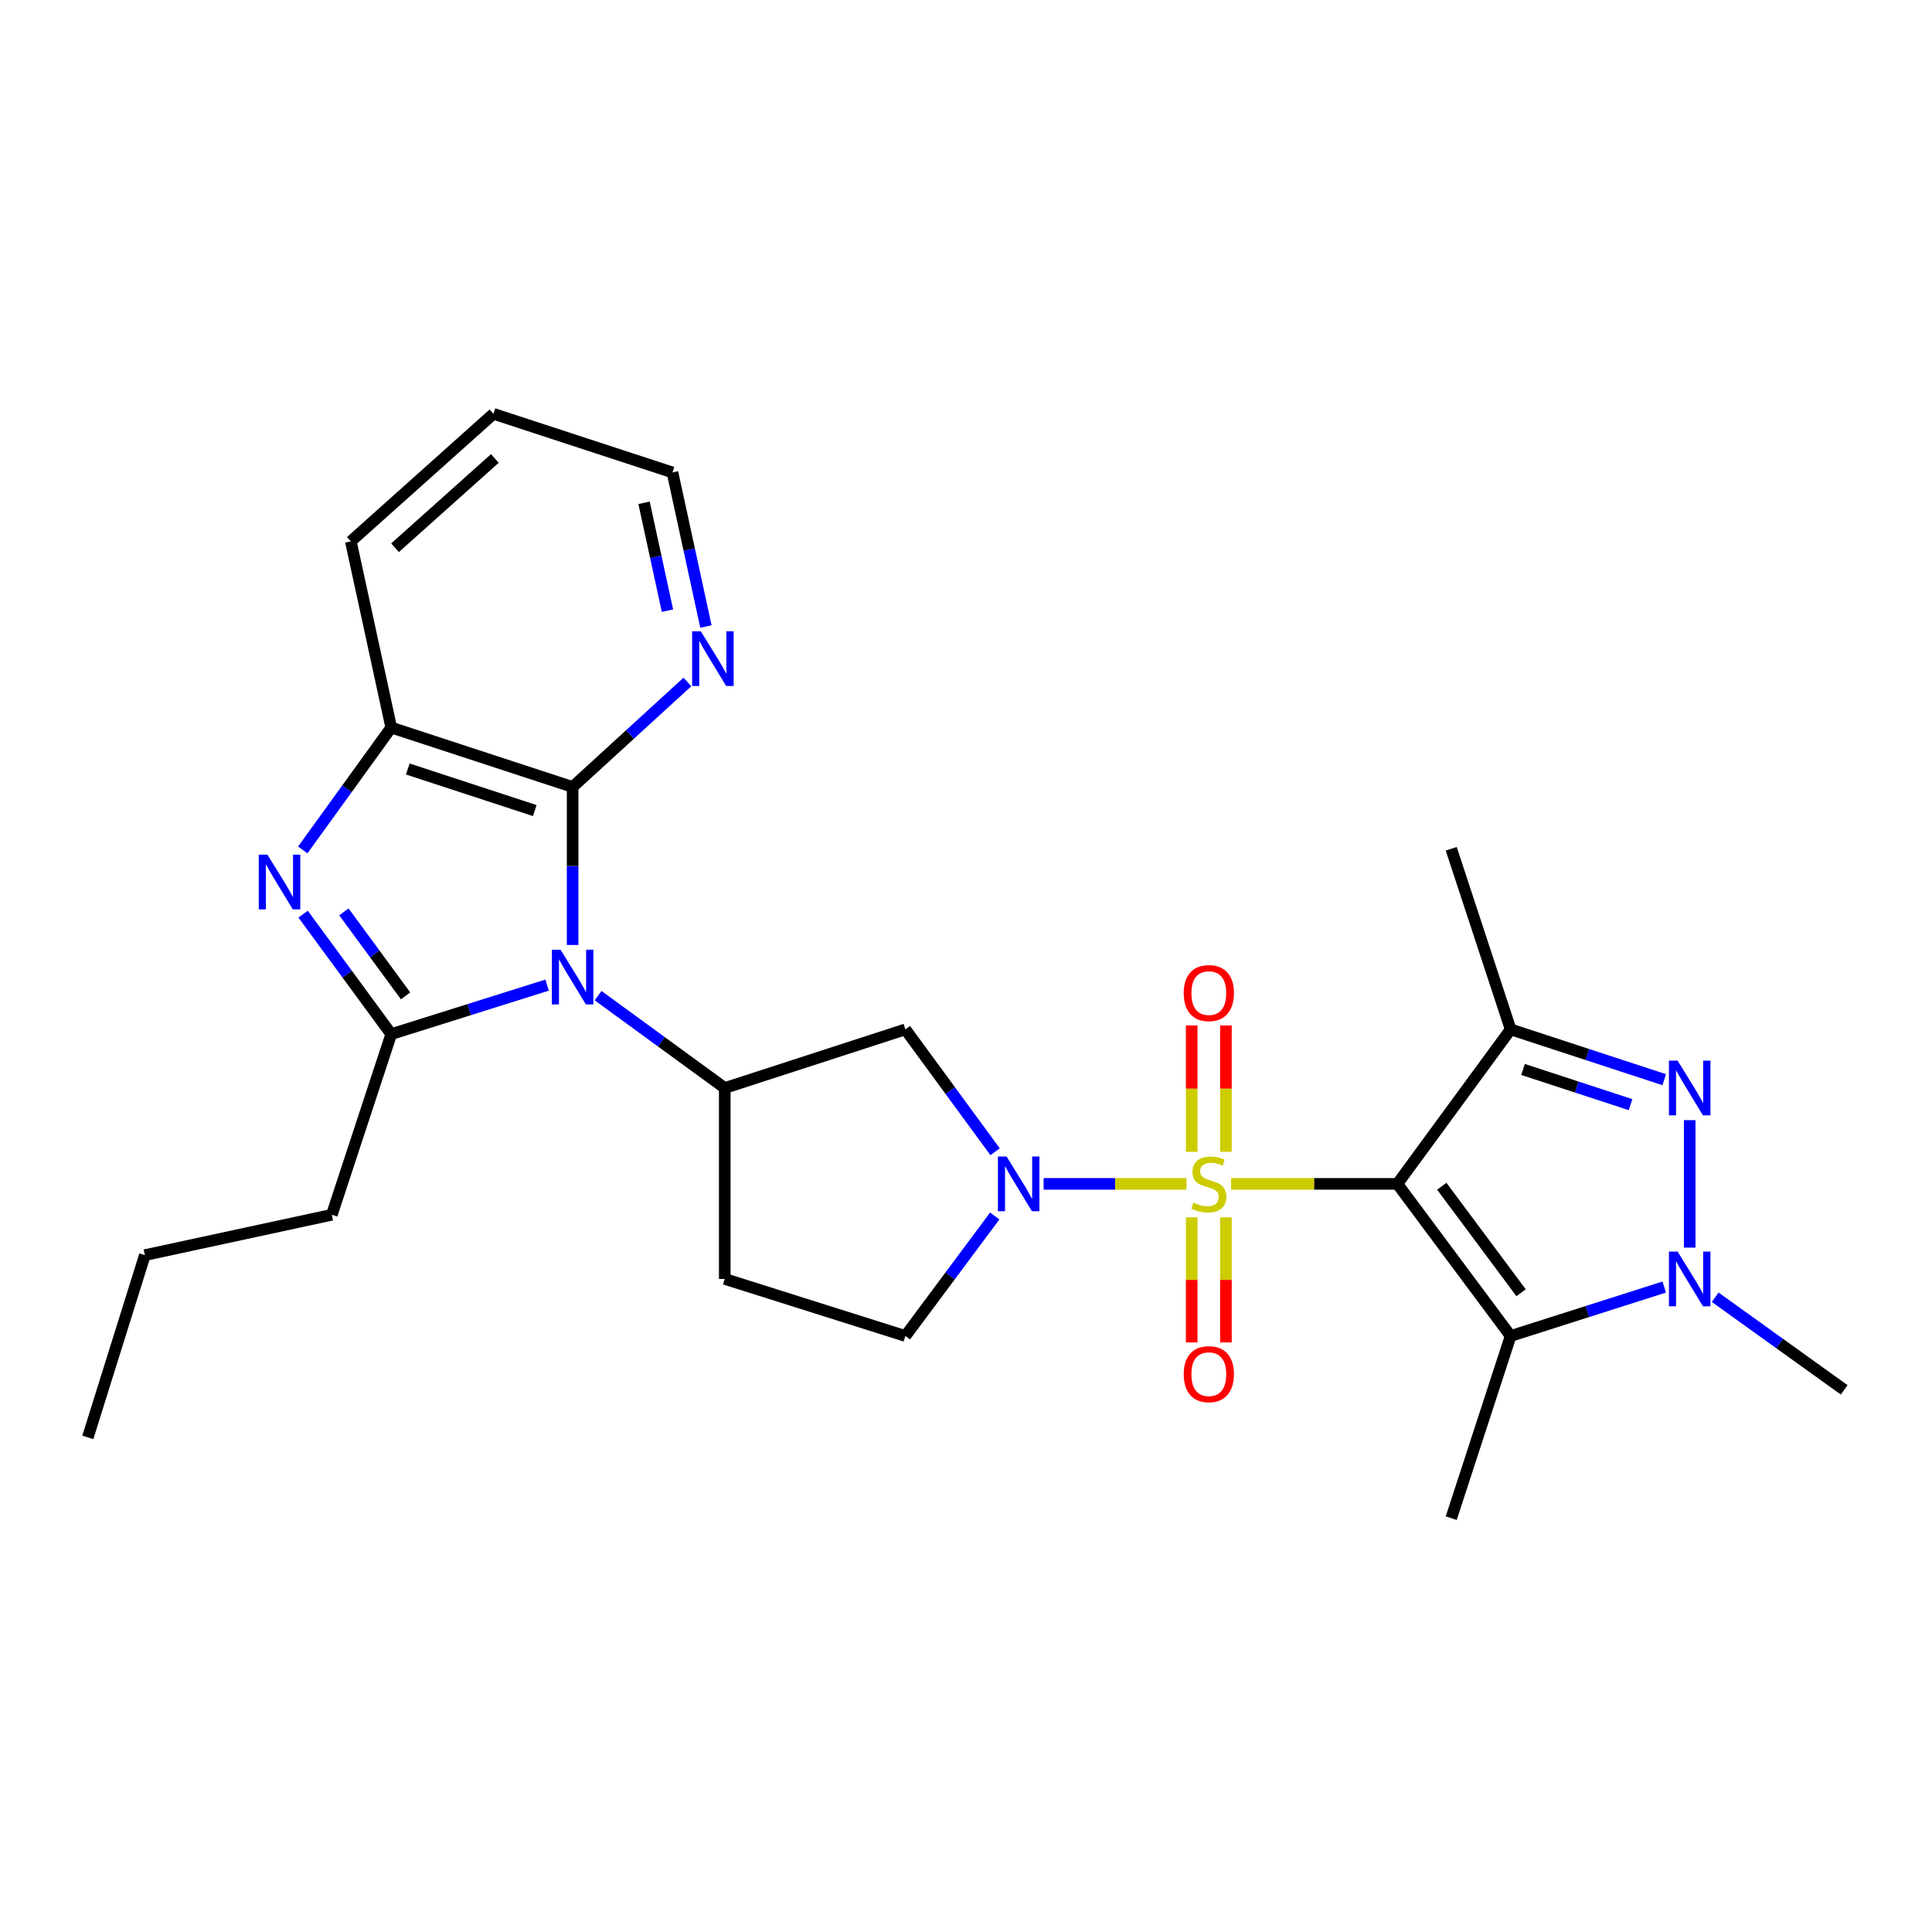 <?xml version='1.0' encoding='iso-8859-1'?>
<svg version='1.1' baseProfile='full'
              xmlns='http://www.w3.org/2000/svg'
                      xmlns:rdkit='http://www.rdkit.org/xml'
                      xmlns:xlink='http://www.w3.org/1999/xlink'
                  xml:space='preserve'
width='1000px' height='1000px' viewBox='0 0 1000 1000'>
<!-- END OF HEADER -->
<rect style='opacity:1.0;fill:#FFFFFF;stroke:none' width='1000' height='1000' x='0' y='0'> </rect>
<path class='bond-0' d='M 637.203,612.773 L 680.233,612.773' style='fill:none;fill-rule:evenodd;stroke:#CCCC00;stroke-width:6px;stroke-linecap:butt;stroke-linejoin:miter;stroke-opacity:1' />
<path class='bond-0' d='M 680.233,612.773 L 723.263,612.773' style='fill:none;fill-rule:evenodd;stroke:#000000;stroke-width:6px;stroke-linecap:butt;stroke-linejoin:miter;stroke-opacity:1' />
<path class='bond-4' d='M 614.143,612.773 L 577.157,612.773' style='fill:none;fill-rule:evenodd;stroke:#CCCC00;stroke-width:6px;stroke-linecap:butt;stroke-linejoin:miter;stroke-opacity:1' />
<path class='bond-4' d='M 577.157,612.773 L 540.17,612.773' style='fill:none;fill-rule:evenodd;stroke:#0000FF;stroke-width:6px;stroke-linecap:butt;stroke-linejoin:miter;stroke-opacity:1' />
<path class='bond-13' d='M 616.827,630.113 L 616.827,662.477' style='fill:none;fill-rule:evenodd;stroke:#CCCC00;stroke-width:6px;stroke-linecap:butt;stroke-linejoin:miter;stroke-opacity:1' />
<path class='bond-13' d='M 616.827,662.477 L 616.827,694.841' style='fill:none;fill-rule:evenodd;stroke:#FF0000;stroke-width:6px;stroke-linecap:butt;stroke-linejoin:miter;stroke-opacity:1' />
<path class='bond-13' d='M 634.54,630.113 L 634.54,662.477' style='fill:none;fill-rule:evenodd;stroke:#CCCC00;stroke-width:6px;stroke-linecap:butt;stroke-linejoin:miter;stroke-opacity:1' />
<path class='bond-13' d='M 634.54,662.477 L 634.54,694.841' style='fill:none;fill-rule:evenodd;stroke:#FF0000;stroke-width:6px;stroke-linecap:butt;stroke-linejoin:miter;stroke-opacity:1' />
<path class='bond-14' d='M 634.54,596.182 L 634.54,563.471' style='fill:none;fill-rule:evenodd;stroke:#CCCC00;stroke-width:6px;stroke-linecap:butt;stroke-linejoin:miter;stroke-opacity:1' />
<path class='bond-14' d='M 634.54,563.471 L 634.54,530.76' style='fill:none;fill-rule:evenodd;stroke:#FF0000;stroke-width:6px;stroke-linecap:butt;stroke-linejoin:miter;stroke-opacity:1' />
<path class='bond-14' d='M 616.827,596.182 L 616.827,563.471' style='fill:none;fill-rule:evenodd;stroke:#CCCC00;stroke-width:6px;stroke-linecap:butt;stroke-linejoin:miter;stroke-opacity:1' />
<path class='bond-14' d='M 616.827,563.471 L 616.827,530.76' style='fill:none;fill-rule:evenodd;stroke:#FF0000;stroke-width:6px;stroke-linecap:butt;stroke-linejoin:miter;stroke-opacity:1' />
<path class='bond-2' d='M 723.263,612.773 L 781.903,532.808' style='fill:none;fill-rule:evenodd;stroke:#000000;stroke-width:6px;stroke-linecap:butt;stroke-linejoin:miter;stroke-opacity:1' />
<path class='bond-5' d='M 723.263,612.773 L 781.903,691.507' style='fill:none;fill-rule:evenodd;stroke:#000000;stroke-width:6px;stroke-linecap:butt;stroke-linejoin:miter;stroke-opacity:1' />
<path class='bond-5' d='M 746.265,614.003 L 787.313,669.117' style='fill:none;fill-rule:evenodd;stroke:#000000;stroke-width:6px;stroke-linecap:butt;stroke-linejoin:miter;stroke-opacity:1' />
<path class='bond-1' d='M 309.565,515.345 L 342.349,539.251' style='fill:none;fill-rule:evenodd;stroke:#0000FF;stroke-width:6px;stroke-linecap:butt;stroke-linejoin:miter;stroke-opacity:1' />
<path class='bond-1' d='M 342.349,539.251 L 375.133,563.157' style='fill:none;fill-rule:evenodd;stroke:#000000;stroke-width:6px;stroke-linecap:butt;stroke-linejoin:miter;stroke-opacity:1' />
<path class='bond-3' d='M 283.188,509.889 L 242.844,522.579' style='fill:none;fill-rule:evenodd;stroke:#0000FF;stroke-width:6px;stroke-linecap:butt;stroke-linejoin:miter;stroke-opacity:1' />
<path class='bond-3' d='M 242.844,522.579 L 202.5,535.269' style='fill:none;fill-rule:evenodd;stroke:#000000;stroke-width:6px;stroke-linecap:butt;stroke-linejoin:miter;stroke-opacity:1' />
<path class='bond-9' d='M 296.389,489.117 L 296.389,448.224' style='fill:none;fill-rule:evenodd;stroke:#0000FF;stroke-width:6px;stroke-linecap:butt;stroke-linejoin:miter;stroke-opacity:1' />
<path class='bond-9' d='M 296.389,448.224 L 296.389,407.331' style='fill:none;fill-rule:evenodd;stroke:#000000;stroke-width:6px;stroke-linecap:butt;stroke-linejoin:miter;stroke-opacity:1' />
<path class='bond-6' d='M 781.903,532.808 L 821.653,545.825' style='fill:none;fill-rule:evenodd;stroke:#000000;stroke-width:6px;stroke-linecap:butt;stroke-linejoin:miter;stroke-opacity:1' />
<path class='bond-6' d='M 821.653,545.825 L 861.403,558.841' style='fill:none;fill-rule:evenodd;stroke:#0000FF;stroke-width:6px;stroke-linecap:butt;stroke-linejoin:miter;stroke-opacity:1' />
<path class='bond-6' d='M 788.315,553.547 L 816.141,562.658' style='fill:none;fill-rule:evenodd;stroke:#000000;stroke-width:6px;stroke-linecap:butt;stroke-linejoin:miter;stroke-opacity:1' />
<path class='bond-6' d='M 816.141,562.658 L 843.966,571.77' style='fill:none;fill-rule:evenodd;stroke:#0000FF;stroke-width:6px;stroke-linecap:butt;stroke-linejoin:miter;stroke-opacity:1' />
<path class='bond-19' d='M 781.903,532.808 L 751.151,439.323' style='fill:none;fill-rule:evenodd;stroke:#000000;stroke-width:6px;stroke-linecap:butt;stroke-linejoin:miter;stroke-opacity:1' />
<path class='bond-8' d='M 202.5,535.269 L 179.689,504.207' style='fill:none;fill-rule:evenodd;stroke:#000000;stroke-width:6px;stroke-linecap:butt;stroke-linejoin:miter;stroke-opacity:1' />
<path class='bond-8' d='M 179.689,504.207 L 156.879,473.146' style='fill:none;fill-rule:evenodd;stroke:#0000FF;stroke-width:6px;stroke-linecap:butt;stroke-linejoin:miter;stroke-opacity:1' />
<path class='bond-8' d='M 209.934,515.466 L 193.966,493.723' style='fill:none;fill-rule:evenodd;stroke:#000000;stroke-width:6px;stroke-linecap:butt;stroke-linejoin:miter;stroke-opacity:1' />
<path class='bond-8' d='M 193.966,493.723 L 177.999,471.98' style='fill:none;fill-rule:evenodd;stroke:#0000FF;stroke-width:6px;stroke-linecap:butt;stroke-linejoin:miter;stroke-opacity:1' />
<path class='bond-18' d='M 202.5,535.269 L 171.748,628.764' style='fill:none;fill-rule:evenodd;stroke:#000000;stroke-width:6px;stroke-linecap:butt;stroke-linejoin:miter;stroke-opacity:1' />
<path class='bond-12' d='M 515.057,596.134 L 491.837,564.471' style='fill:none;fill-rule:evenodd;stroke:#0000FF;stroke-width:6px;stroke-linecap:butt;stroke-linejoin:miter;stroke-opacity:1' />
<path class='bond-12' d='M 491.837,564.471 L 468.618,532.808' style='fill:none;fill-rule:evenodd;stroke:#000000;stroke-width:6px;stroke-linecap:butt;stroke-linejoin:miter;stroke-opacity:1' />
<path class='bond-17' d='M 514.884,629.387 L 491.751,660.447' style='fill:none;fill-rule:evenodd;stroke:#0000FF;stroke-width:6px;stroke-linecap:butt;stroke-linejoin:miter;stroke-opacity:1' />
<path class='bond-17' d='M 491.751,660.447 L 468.618,691.507' style='fill:none;fill-rule:evenodd;stroke:#000000;stroke-width:6px;stroke-linecap:butt;stroke-linejoin:miter;stroke-opacity:1' />
<path class='bond-7' d='M 781.903,691.507 L 821.656,678.84' style='fill:none;fill-rule:evenodd;stroke:#000000;stroke-width:6px;stroke-linecap:butt;stroke-linejoin:miter;stroke-opacity:1' />
<path class='bond-7' d='M 821.656,678.84 L 861.409,666.173' style='fill:none;fill-rule:evenodd;stroke:#0000FF;stroke-width:6px;stroke-linecap:butt;stroke-linejoin:miter;stroke-opacity:1' />
<path class='bond-20' d='M 781.903,691.507 L 751.151,785.809' style='fill:none;fill-rule:evenodd;stroke:#000000;stroke-width:6px;stroke-linecap:butt;stroke-linejoin:miter;stroke-opacity:1' />
<path class='bond-28' d='M 874.581,579.787 L 874.581,645.761' style='fill:none;fill-rule:evenodd;stroke:#0000FF;stroke-width:6px;stroke-linecap:butt;stroke-linejoin:miter;stroke-opacity:1' />
<path class='bond-21' d='M 887.782,671.453 L 921.164,695.419' style='fill:none;fill-rule:evenodd;stroke:#0000FF;stroke-width:6px;stroke-linecap:butt;stroke-linejoin:miter;stroke-opacity:1' />
<path class='bond-21' d='M 921.164,695.419 L 954.545,719.386' style='fill:none;fill-rule:evenodd;stroke:#000000;stroke-width:6px;stroke-linecap:butt;stroke-linejoin:miter;stroke-opacity:1' />
<path class='bond-29' d='M 156.708,439.917 L 179.604,408.248' style='fill:none;fill-rule:evenodd;stroke:#0000FF;stroke-width:6px;stroke-linecap:butt;stroke-linejoin:miter;stroke-opacity:1' />
<path class='bond-29' d='M 179.604,408.248 L 202.5,376.58' style='fill:none;fill-rule:evenodd;stroke:#000000;stroke-width:6px;stroke-linecap:butt;stroke-linejoin:miter;stroke-opacity:1' />
<path class='bond-11' d='M 296.389,407.331 L 202.5,376.58' style='fill:none;fill-rule:evenodd;stroke:#000000;stroke-width:6px;stroke-linecap:butt;stroke-linejoin:miter;stroke-opacity:1' />
<path class='bond-11' d='M 276.792,419.552 L 211.07,398.026' style='fill:none;fill-rule:evenodd;stroke:#000000;stroke-width:6px;stroke-linecap:butt;stroke-linejoin:miter;stroke-opacity:1' />
<path class='bond-16' d='M 296.389,407.331 L 326.091,380.158' style='fill:none;fill-rule:evenodd;stroke:#000000;stroke-width:6px;stroke-linecap:butt;stroke-linejoin:miter;stroke-opacity:1' />
<path class='bond-16' d='M 326.091,380.158 L 355.792,352.984' style='fill:none;fill-rule:evenodd;stroke:#0000FF;stroke-width:6px;stroke-linecap:butt;stroke-linejoin:miter;stroke-opacity:1' />
<path class='bond-10' d='M 375.133,563.157 L 468.618,532.808' style='fill:none;fill-rule:evenodd;stroke:#000000;stroke-width:6px;stroke-linecap:butt;stroke-linejoin:miter;stroke-opacity:1' />
<path class='bond-27' d='M 375.133,563.157 L 375.133,661.976' style='fill:none;fill-rule:evenodd;stroke:#000000;stroke-width:6px;stroke-linecap:butt;stroke-linejoin:miter;stroke-opacity:1' />
<path class='bond-22' d='M 202.5,376.58 L 181.589,280.211' style='fill:none;fill-rule:evenodd;stroke:#000000;stroke-width:6px;stroke-linecap:butt;stroke-linejoin:miter;stroke-opacity:1' />
<path class='bond-15' d='M 375.133,661.976 L 468.618,691.507' style='fill:none;fill-rule:evenodd;stroke:#000000;stroke-width:6px;stroke-linecap:butt;stroke-linejoin:miter;stroke-opacity:1' />
<path class='bond-23' d='M 365.384,324.282 L 356.728,284.406' style='fill:none;fill-rule:evenodd;stroke:#0000FF;stroke-width:6px;stroke-linecap:butt;stroke-linejoin:miter;stroke-opacity:1' />
<path class='bond-23' d='M 356.728,284.406 L 348.072,244.529' style='fill:none;fill-rule:evenodd;stroke:#000000;stroke-width:6px;stroke-linecap:butt;stroke-linejoin:miter;stroke-opacity:1' />
<path class='bond-23' d='M 345.477,316.077 L 339.418,288.163' style='fill:none;fill-rule:evenodd;stroke:#0000FF;stroke-width:6px;stroke-linecap:butt;stroke-linejoin:miter;stroke-opacity:1' />
<path class='bond-23' d='M 339.418,288.163 L 333.358,260.25' style='fill:none;fill-rule:evenodd;stroke:#000000;stroke-width:6px;stroke-linecap:butt;stroke-linejoin:miter;stroke-opacity:1' />
<path class='bond-24' d='M 171.748,628.764 L 74.986,649.655' style='fill:none;fill-rule:evenodd;stroke:#000000;stroke-width:6px;stroke-linecap:butt;stroke-linejoin:miter;stroke-opacity:1' />
<path class='bond-30' d='M 181.589,280.211 L 255.403,214.191' style='fill:none;fill-rule:evenodd;stroke:#000000;stroke-width:6px;stroke-linecap:butt;stroke-linejoin:miter;stroke-opacity:1' />
<path class='bond-30' d='M 204.47,283.511 L 256.139,237.296' style='fill:none;fill-rule:evenodd;stroke:#000000;stroke-width:6px;stroke-linecap:butt;stroke-linejoin:miter;stroke-opacity:1' />
<path class='bond-25' d='M 348.072,244.529 L 255.403,214.191' style='fill:none;fill-rule:evenodd;stroke:#000000;stroke-width:6px;stroke-linecap:butt;stroke-linejoin:miter;stroke-opacity:1' />
<path class='bond-26' d='M 74.986,649.655 L 45.455,743.987' style='fill:none;fill-rule:evenodd;stroke:#000000;stroke-width:6px;stroke-linecap:butt;stroke-linejoin:miter;stroke-opacity:1' />
<path  class='atom-0' d='M 617.684 622.493
Q 618.004 622.613, 619.324 623.173
Q 620.644 623.733, 622.084 624.093
Q 623.564 624.413, 625.004 624.413
Q 627.684 624.413, 629.244 623.133
Q 630.804 621.813, 630.804 619.533
Q 630.804 617.973, 630.004 617.013
Q 629.244 616.053, 628.044 615.533
Q 626.844 615.013, 624.844 614.413
Q 622.324 613.653, 620.804 612.933
Q 619.324 612.213, 618.244 610.693
Q 617.204 609.173, 617.204 606.613
Q 617.204 603.053, 619.604 600.853
Q 622.044 598.653, 626.844 598.653
Q 630.124 598.653, 633.844 600.213
L 632.924 603.293
Q 629.524 601.893, 626.964 601.893
Q 624.204 601.893, 622.684 603.053
Q 621.164 604.173, 621.204 606.133
Q 621.204 607.653, 621.964 608.573
Q 622.764 609.493, 623.884 610.013
Q 625.044 610.533, 626.964 611.133
Q 629.524 611.933, 631.044 612.733
Q 632.564 613.533, 633.644 615.173
Q 634.764 616.773, 634.764 619.533
Q 634.764 623.453, 632.124 625.573
Q 629.524 627.653, 625.164 627.653
Q 622.644 627.653, 620.724 627.093
Q 618.844 626.573, 616.604 625.653
L 617.684 622.493
' fill='#CCCC00'/>
<path  class='atom-2' d='M 290.129 491.577
L 299.409 506.577
Q 300.329 508.057, 301.809 510.737
Q 303.289 513.417, 303.369 513.577
L 303.369 491.577
L 307.129 491.577
L 307.129 519.897
L 303.249 519.897
L 293.289 503.497
Q 292.129 501.577, 290.889 499.377
Q 289.689 497.177, 289.329 496.497
L 289.329 519.897
L 285.649 519.897
L 285.649 491.577
L 290.129 491.577
' fill='#0000FF'/>
<path  class='atom-5' d='M 520.998 598.613
L 530.278 613.613
Q 531.198 615.093, 532.678 617.773
Q 534.158 620.453, 534.238 620.613
L 534.238 598.613
L 537.998 598.613
L 537.998 626.933
L 534.118 626.933
L 524.158 610.533
Q 522.998 608.613, 521.758 606.413
Q 520.558 604.213, 520.198 603.533
L 520.198 626.933
L 516.518 626.933
L 516.518 598.613
L 520.998 598.613
' fill='#0000FF'/>
<path  class='atom-7' d='M 868.321 548.997
L 877.601 563.997
Q 878.521 565.477, 880.001 568.157
Q 881.481 570.837, 881.561 570.997
L 881.561 548.997
L 885.321 548.997
L 885.321 577.317
L 881.441 577.317
L 871.481 560.917
Q 870.321 558.997, 869.081 556.797
Q 867.881 554.597, 867.521 553.917
L 867.521 577.317
L 863.841 577.317
L 863.841 548.997
L 868.321 548.997
' fill='#0000FF'/>
<path  class='atom-8' d='M 868.321 647.816
L 877.601 662.816
Q 878.521 664.296, 880.001 666.976
Q 881.481 669.656, 881.561 669.816
L 881.561 647.816
L 885.321 647.816
L 885.321 676.136
L 881.441 676.136
L 871.481 659.736
Q 870.321 657.816, 869.081 655.616
Q 867.881 653.416, 867.521 652.736
L 867.521 676.136
L 863.841 676.136
L 863.841 647.816
L 868.321 647.816
' fill='#0000FF'/>
<path  class='atom-9' d='M 138.427 442.384
L 147.707 457.384
Q 148.627 458.864, 150.107 461.544
Q 151.587 464.224, 151.667 464.384
L 151.667 442.384
L 155.427 442.384
L 155.427 470.704
L 151.547 470.704
L 141.587 454.304
Q 140.427 452.384, 139.187 450.184
Q 137.987 447.984, 137.627 447.304
L 137.627 470.704
L 133.947 470.704
L 133.947 442.384
L 138.427 442.384
' fill='#0000FF'/>
<path  class='atom-14' d='M 612.684 711.268
Q 612.684 704.468, 616.044 700.668
Q 619.404 696.868, 625.684 696.868
Q 631.964 696.868, 635.324 700.668
Q 638.684 704.468, 638.684 711.268
Q 638.684 718.148, 635.284 722.068
Q 631.884 725.948, 625.684 725.948
Q 619.444 725.948, 616.044 722.068
Q 612.684 718.188, 612.684 711.268
M 625.684 722.748
Q 630.004 722.748, 632.324 719.868
Q 634.684 716.948, 634.684 711.268
Q 634.684 705.708, 632.324 702.908
Q 630.004 700.068, 625.684 700.068
Q 621.364 700.068, 619.004 702.868
Q 616.684 705.668, 616.684 711.268
Q 616.684 716.988, 619.004 719.868
Q 621.364 722.748, 625.684 722.748
' fill='#FF0000'/>
<path  class='atom-15' d='M 612.684 514.024
Q 612.684 507.224, 616.044 503.424
Q 619.404 499.624, 625.684 499.624
Q 631.964 499.624, 635.324 503.424
Q 638.684 507.224, 638.684 514.024
Q 638.684 520.904, 635.284 524.824
Q 631.884 528.704, 625.684 528.704
Q 619.444 528.704, 616.044 524.824
Q 612.684 520.944, 612.684 514.024
M 625.684 525.504
Q 630.004 525.504, 632.324 522.624
Q 634.684 519.704, 634.684 514.024
Q 634.684 508.464, 632.324 505.664
Q 630.004 502.824, 625.684 502.824
Q 621.364 502.824, 619.004 505.624
Q 616.684 508.424, 616.684 514.024
Q 616.684 519.744, 619.004 522.624
Q 621.364 525.504, 625.684 525.504
' fill='#FF0000'/>
<path  class='atom-17' d='M 362.733 326.748
L 372.013 341.748
Q 372.933 343.228, 374.413 345.908
Q 375.893 348.588, 375.973 348.748
L 375.973 326.748
L 379.733 326.748
L 379.733 355.068
L 375.853 355.068
L 365.893 338.668
Q 364.733 336.748, 363.493 334.548
Q 362.293 332.348, 361.933 331.668
L 361.933 355.068
L 358.253 355.068
L 358.253 326.748
L 362.733 326.748
' fill='#0000FF'/>
</svg>

